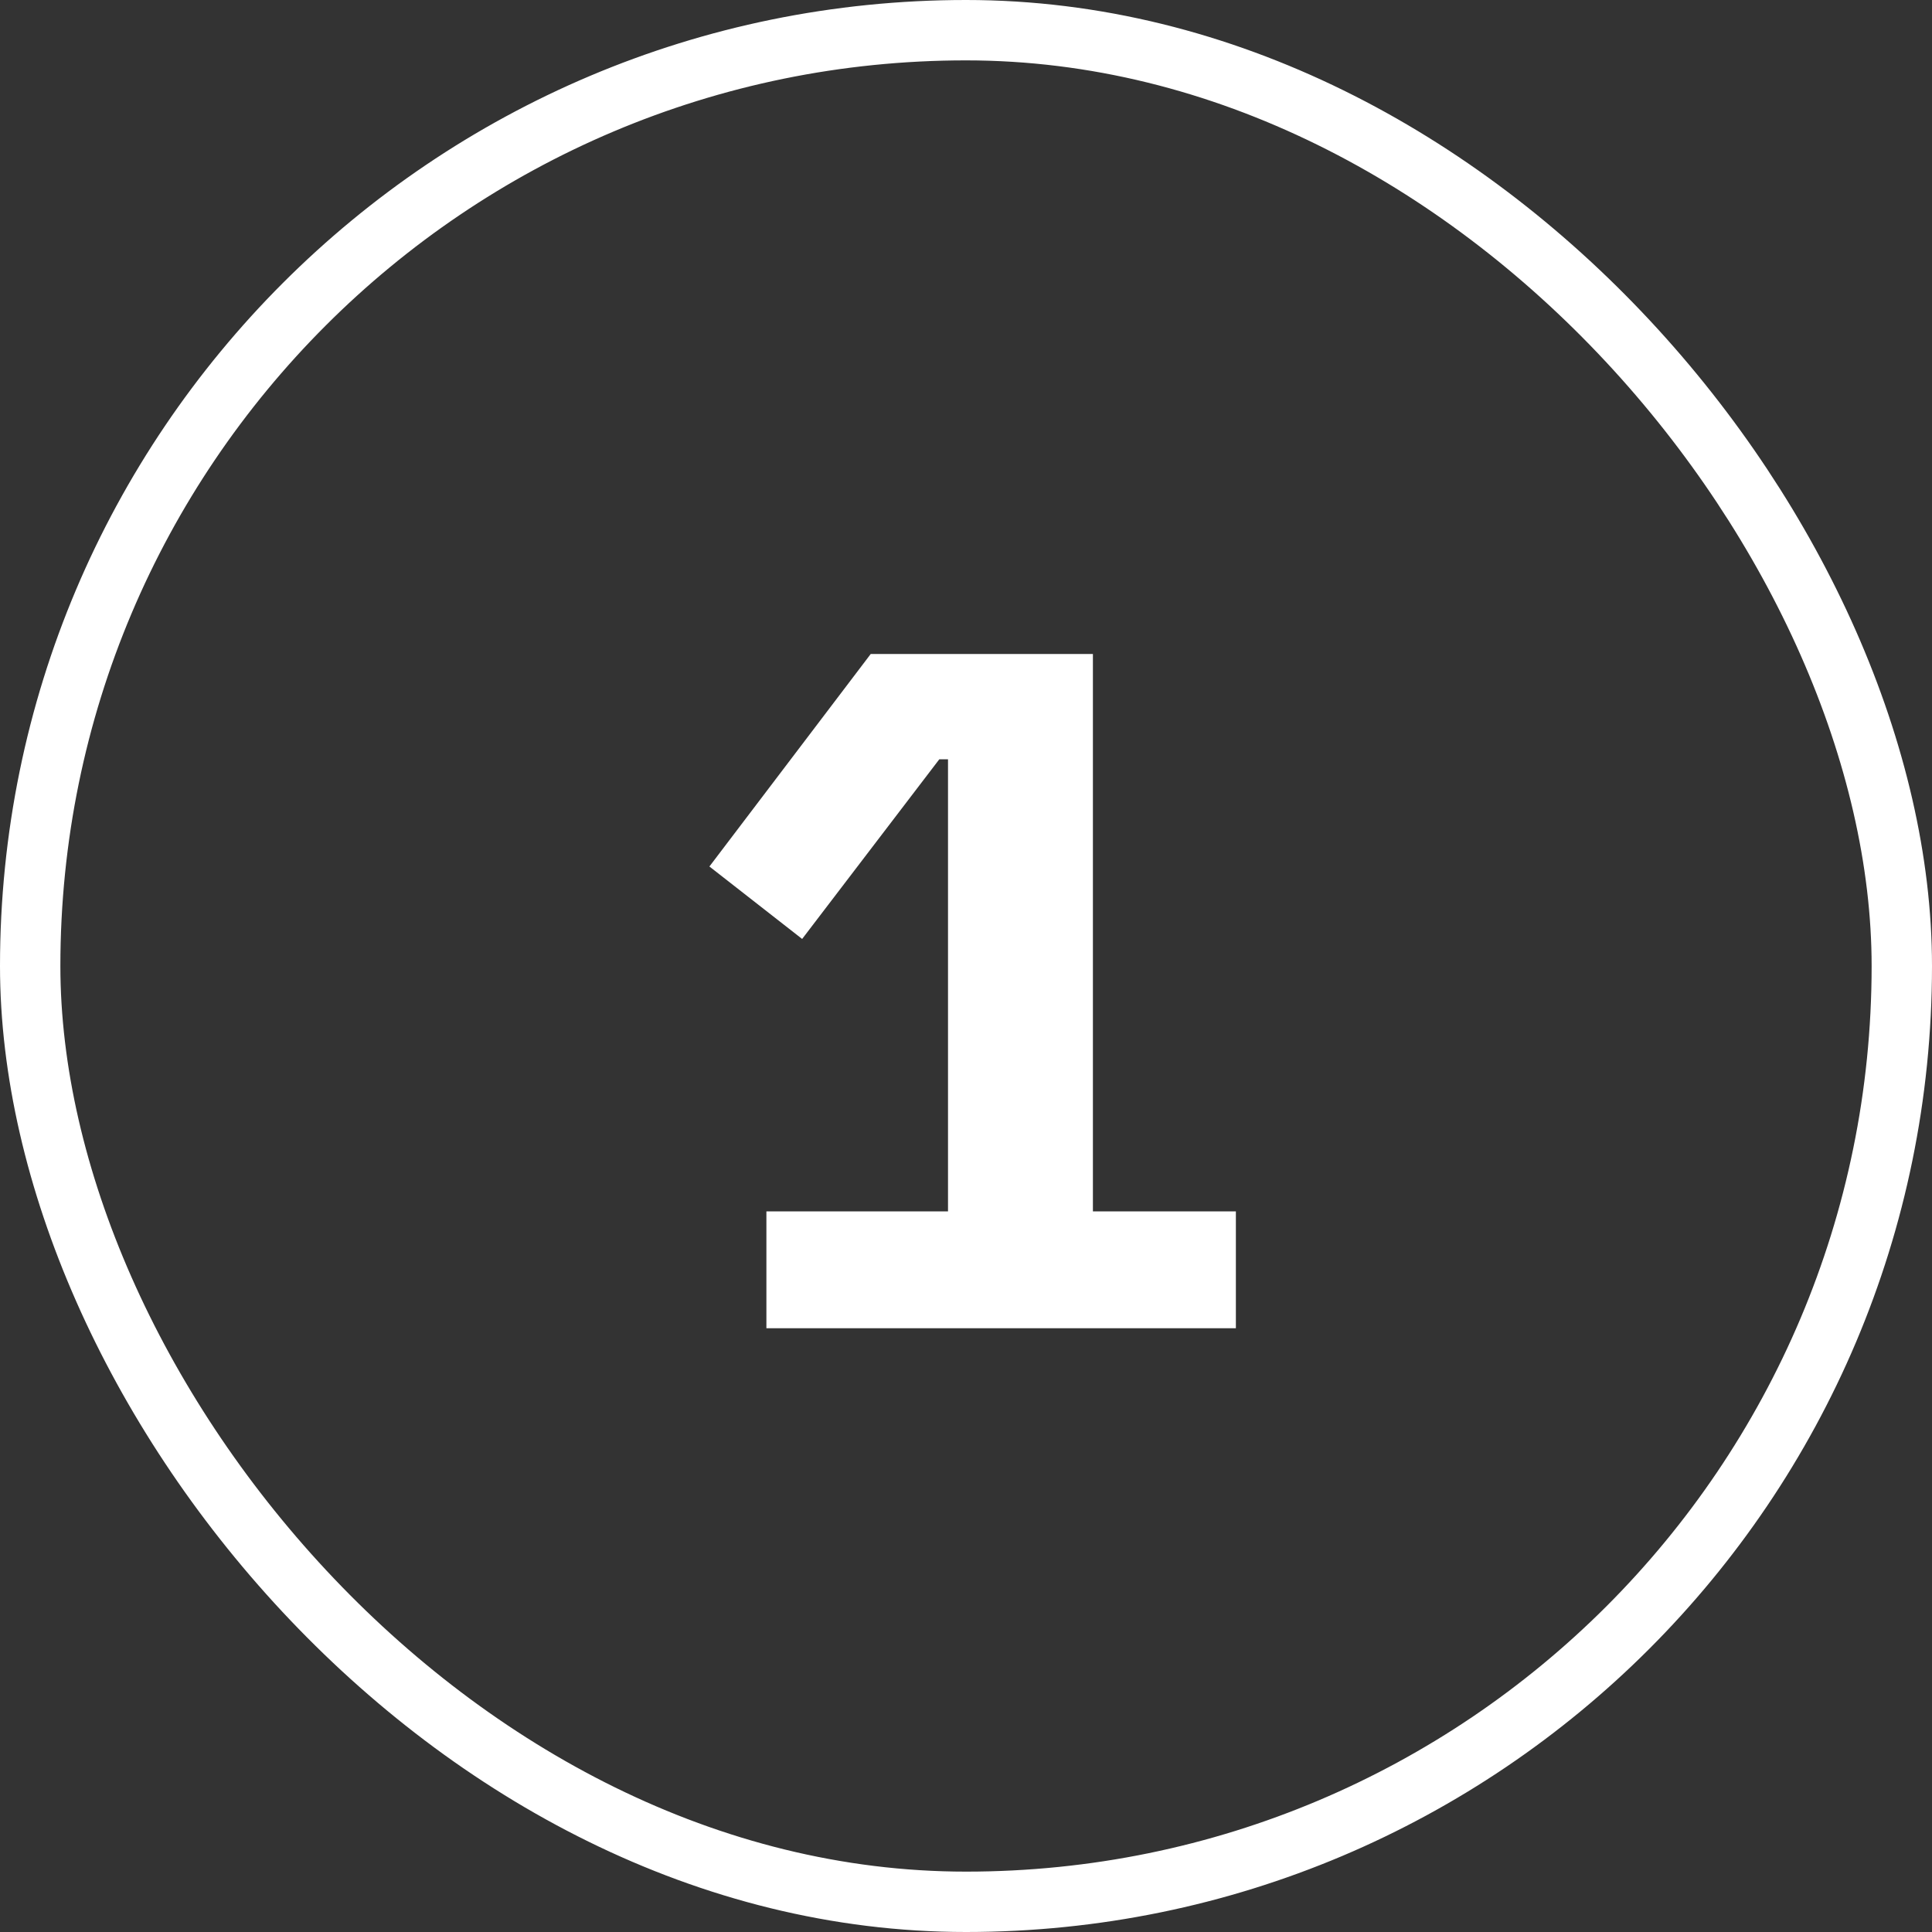 <svg width="32" height="32" viewBox="0 0 32 32" fill="none" xmlns="http://www.w3.org/2000/svg">
<rect x="0" y="0" width="32" height="32" fill="#333333" stroke="none"/>
<rect x="0.5" y="0.5" width="31" height="31" rx="15.5" stroke="white"/>
<path d="M12.694 22V20.064H15.702V12.576H15.558L13.286 15.552L11.75 14.352L14.422 10.832H18.102V20.064H20.47V22H12.694Z" fill="white"/>
</svg>
